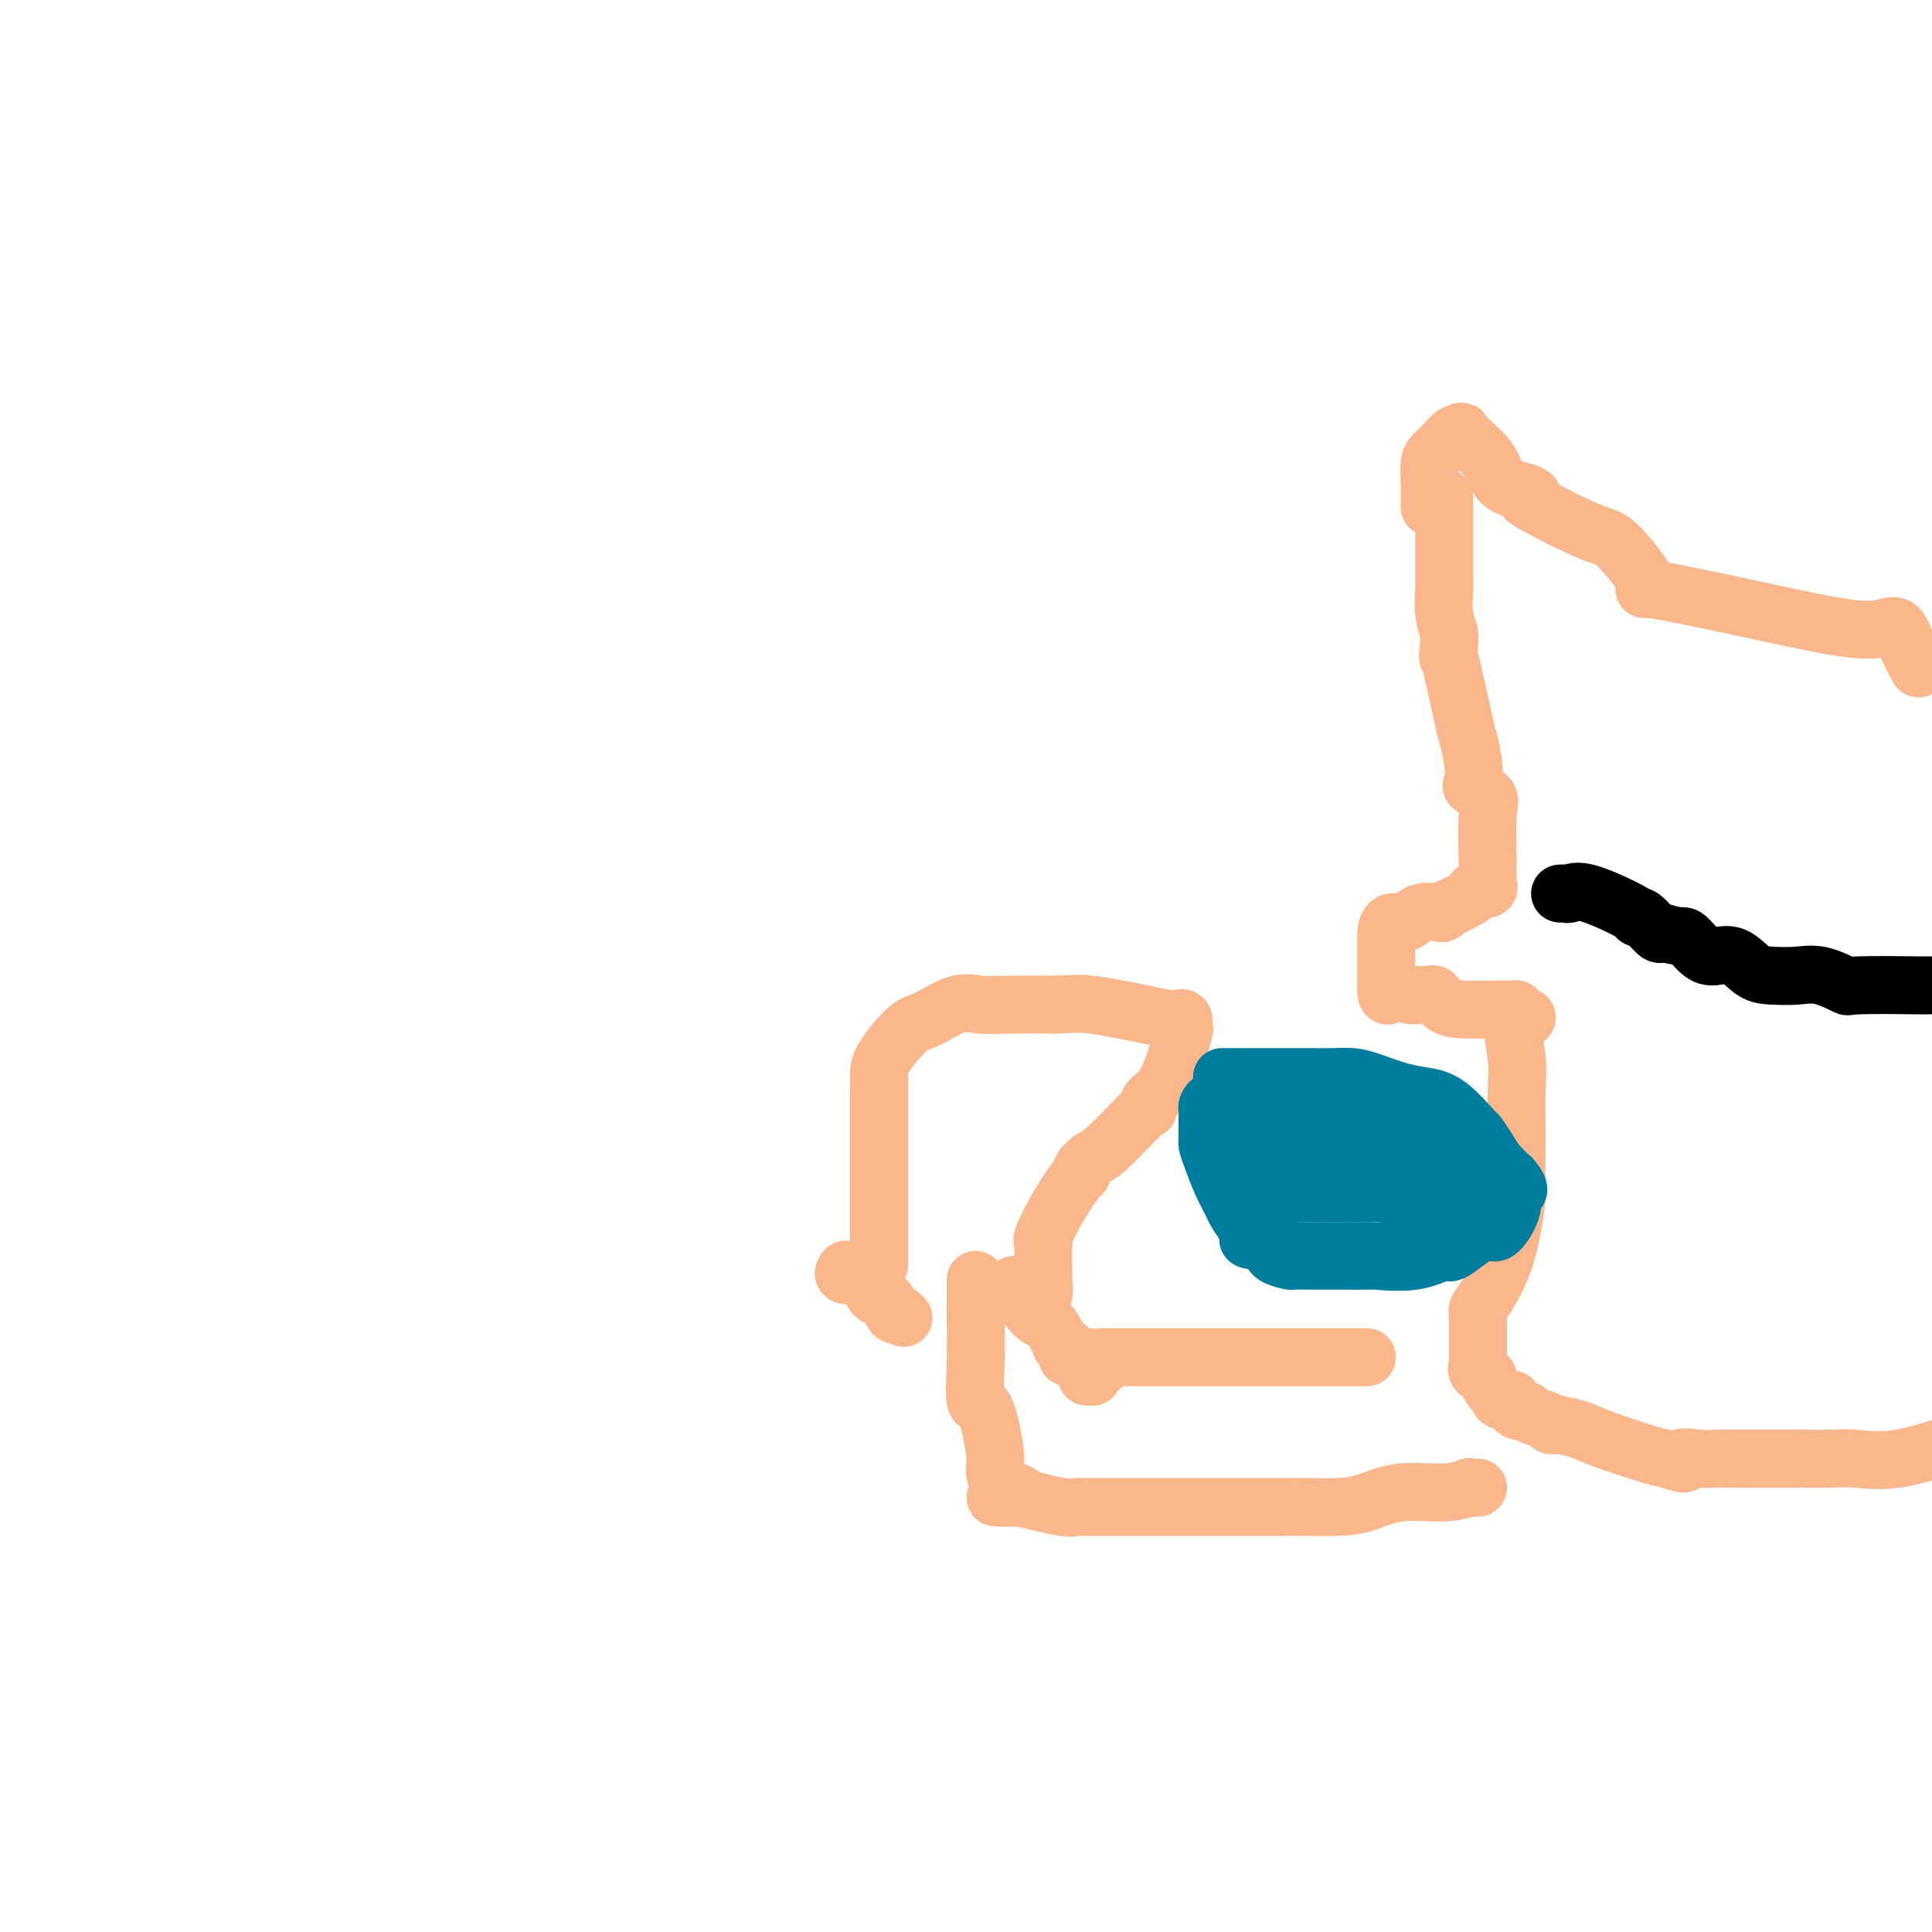 <svg viewBox='0 0 400 400' version='1.1' xmlns='http://www.w3.org/2000/svg' xmlns:xlink='http://www.w3.org/1999/xlink'><g fill='none' stroke='#FBB78C' stroke-width='12' stroke-linecap='round' stroke-linejoin='round'><path d='M299,103c-0.000,1.016 -0.000,2.031 0,3c0.000,0.969 0.000,1.891 0,4c-0.000,2.109 -0.001,5.403 0,7c0.001,1.597 0.004,1.495 0,2c-0.004,0.505 -0.015,1.616 0,2c0.015,0.384 0.057,0.039 0,1c-0.057,0.961 -0.211,3.227 0,5c0.211,1.773 0.788,3.054 1,4c0.212,0.946 0.061,1.556 0,2c-0.061,0.444 -0.030,0.722 0,1'/><path d='M300,134c-0.015,4.507 -0.553,0.276 0,2c0.553,1.724 2.198,9.403 3,13c0.802,3.597 0.762,3.114 1,4c0.238,0.886 0.754,3.143 1,5c0.246,1.857 0.224,3.316 0,4c-0.224,0.684 -0.648,0.594 0,1c0.648,0.406 2.370,1.306 3,2c0.630,0.694 0.168,1.180 0,4c-0.168,2.820 -0.043,7.975 0,10c0.043,2.025 0.005,0.920 0,1c-0.005,0.080 0.023,1.345 0,2c-0.023,0.655 -0.098,0.700 0,1c0.098,0.300 0.369,0.857 0,1c-0.369,0.143 -1.377,-0.127 -2,0c-0.623,0.127 -0.860,0.649 -1,1c-0.140,0.351 -0.183,0.529 -1,1c-0.817,0.471 -2.409,1.236 -4,2'/><path d='M300,188c-1.485,1.190 -1.197,1.164 -2,1c-0.803,-0.164 -2.699,-0.465 -4,0c-1.301,0.465 -2.009,1.697 -3,2c-0.991,0.303 -2.266,-0.323 -3,0c-0.734,0.323 -0.929,1.596 -1,2c-0.071,0.404 -0.019,-0.060 0,1c0.019,1.060 0.005,3.646 0,5c-0.005,1.354 -0.001,1.476 0,2c0.001,0.524 0.000,1.449 0,2c-0.000,0.551 -0.000,0.729 0,1c0.000,0.271 0.000,0.636 0,1'/><path d='M287,205c0.053,2.182 0.687,0.638 1,0c0.313,-0.638 0.307,-0.369 1,0c0.693,0.369 2.086,0.837 3,1c0.914,0.163 1.350,0.019 2,0c0.650,-0.019 1.515,0.086 2,0c0.485,-0.086 0.592,-0.363 1,0c0.408,0.363 1.118,1.364 2,2c0.882,0.636 1.935,0.905 4,1c2.065,0.095 5.141,0.015 7,0c1.859,-0.015 2.500,0.034 3,0c0.500,-0.034 0.857,-0.153 1,0c0.143,0.153 0.071,0.576 0,1'/><path d='M314,210c4.177,0.888 1.119,0.610 0,2c-1.119,1.390 -0.300,4.450 0,7c0.300,2.550 0.080,4.590 0,7c-0.080,2.410 -0.020,5.191 0,7c0.020,1.809 0.001,2.647 0,3c-0.001,0.353 0.015,0.220 0,2c-0.015,1.780 -0.060,5.474 0,7c0.060,1.526 0.226,0.883 0,3c-0.226,2.117 -0.845,6.994 -2,11c-1.155,4.006 -2.845,7.141 -4,9c-1.155,1.859 -1.774,2.442 -2,3c-0.226,0.558 -0.061,1.092 0,1c0.061,-0.092 0.016,-0.808 0,0c-0.016,0.808 -0.004,3.141 0,5c0.004,1.859 0.001,3.246 0,4c-0.001,0.754 -0.001,0.877 0,1'/><path d='M306,282c0.035,1.883 0.122,1.089 0,1c-0.122,-0.089 -0.451,0.526 0,1c0.451,0.474 1.684,0.807 2,1c0.316,0.193 -0.284,0.246 0,1c0.284,0.754 1.451,2.210 2,3c0.549,0.790 0.480,0.915 1,1c0.520,0.085 1.629,0.131 2,0c0.371,-0.131 0.005,-0.439 0,0c-0.005,0.439 0.352,1.624 1,2c0.648,0.376 1.589,-0.057 2,0c0.411,0.057 0.293,0.603 1,1c0.707,0.397 2.240,0.645 3,1c0.760,0.355 0.746,0.818 1,1c0.254,0.182 0.774,0.084 1,0c0.226,-0.084 0.157,-0.152 1,0c0.843,0.152 2.597,0.525 4,1c1.403,0.475 2.455,1.051 5,2c2.545,0.949 6.584,2.271 9,3c2.416,0.729 3.208,0.864 4,1'/><path d='M345,302c5.894,2.011 3.130,0.539 3,0c-0.130,-0.539 2.373,-0.144 4,0c1.627,0.144 2.378,0.038 3,0c0.622,-0.038 1.114,-0.007 4,0c2.886,0.007 8.166,-0.009 12,0c3.834,0.009 6.224,0.044 8,0c1.776,-0.044 2.940,-0.166 5,0c2.060,0.166 5.017,0.619 9,0c3.983,-0.619 8.991,-2.309 14,-4'/><path d='M306,308c-0.937,0.034 -1.873,0.068 -2,0c-0.127,-0.068 0.556,-0.239 0,0c-0.556,0.239 -2.351,0.887 -5,1c-2.649,0.113 -6.153,-0.309 -9,0c-2.847,0.309 -5.039,1.351 -7,2c-1.961,0.649 -3.692,0.906 -6,1c-2.308,0.094 -5.194,0.025 -7,0c-1.806,-0.025 -2.533,-0.007 -4,0c-1.467,0.007 -3.674,0.002 -6,0c-2.326,-0.002 -4.769,-0.001 -7,0c-2.231,0.001 -4.248,0.002 -8,0c-3.752,-0.002 -9.237,-0.006 -13,0c-3.763,0.006 -5.802,0.022 -7,0c-1.198,-0.022 -1.553,-0.083 -2,0c-0.447,0.083 -0.985,0.309 -3,0c-2.015,-0.309 -5.508,-1.155 -9,-2'/><path d='M211,310c-10.040,-0.197 -2.139,0.309 0,0c2.139,-0.309 -1.485,-1.433 -3,-2c-1.515,-0.567 -0.921,-0.577 -1,-1c-0.079,-0.423 -0.830,-1.258 -1,-2c-0.170,-0.742 0.242,-1.391 0,-4c-0.242,-2.609 -1.137,-7.180 -2,-9c-0.863,-1.820 -1.695,-0.891 -2,-2c-0.305,-1.109 -0.082,-4.258 0,-8c0.082,-3.742 0.022,-8.078 0,-10c-0.022,-1.922 -0.006,-1.429 0,-2c0.006,-0.571 0.002,-2.205 0,-3c-0.002,-0.795 -0.000,-0.753 0,-1c0.000,-0.247 0.000,-0.785 0,-1c-0.000,-0.215 -0.000,-0.108 0,0'/><path d='M283,281c-0.821,0.000 -1.642,0.000 -2,0c-0.358,0.000 -0.254,0.000 -1,0c-0.746,0.000 -2.340,0.000 -3,0c-0.660,0.000 -0.384,0.000 -4,0c-3.616,0.000 -11.125,0.000 -15,0c-3.875,0.000 -4.118,0.000 -5,0c-0.882,0.000 -2.404,0.000 -4,0c-1.596,0.000 -3.268,0.000 -5,0c-1.732,0.000 -3.526,0.000 -6,0c-2.474,0.000 -5.628,0.000 -7,0c-1.372,0.000 -0.964,0.000 -1,0c-0.036,0.000 -0.518,0.000 -1,0'/><path d='M229,281c-8.460,0.121 -2.610,0.425 -1,1c1.610,0.575 -1.019,1.422 -2,2c-0.981,0.578 -0.315,0.887 0,1c0.315,0.113 0.277,0.030 0,0c-0.277,-0.030 -0.793,-0.009 -1,0c-0.207,0.009 -0.103,0.004 0,0'/><path d='M221,281c-0.025,-0.299 -0.051,-0.598 0,-1c0.051,-0.402 0.177,-0.906 0,-1c-0.177,-0.094 -0.658,0.222 -1,0c-0.342,-0.222 -0.546,-0.983 -1,-2c-0.454,-1.017 -1.159,-2.289 -2,-3c-0.841,-0.711 -1.819,-0.860 -3,-2c-1.181,-1.140 -2.565,-3.272 -3,-4c-0.435,-0.728 0.079,-0.051 0,0c-0.079,0.051 -0.752,-0.525 -1,-1c-0.248,-0.475 -0.071,-0.850 0,-1c0.071,-0.150 0.035,-0.075 0,0'/><path d='M182,262c-0.000,-0.858 -0.000,-1.716 0,-2c0.000,-0.284 0.000,0.007 0,-1c-0.000,-1.007 -0.000,-3.312 0,-6c0.000,-2.688 0.000,-5.759 0,-9c-0.000,-3.241 -0.001,-6.654 0,-10c0.001,-3.346 0.002,-6.627 0,-8c-0.002,-1.373 -0.008,-0.838 0,-1c0.008,-0.162 0.031,-1.021 0,-2c-0.031,-0.979 -0.117,-2.076 1,-4c1.117,-1.924 3.435,-4.673 5,-6c1.565,-1.327 2.375,-1.231 4,-2c1.625,-0.769 4.064,-2.402 6,-3c1.936,-0.598 3.367,-0.161 5,0c1.633,0.161 3.466,0.046 6,0c2.534,-0.046 5.767,-0.023 9,0'/><path d='M218,208c4.327,-0.102 5.145,-0.358 8,0c2.855,0.358 7.748,1.332 11,2c3.252,0.668 4.863,1.032 6,1c1.137,-0.032 1.801,-0.461 2,0c0.199,0.461 -0.065,1.811 0,2c0.065,0.189 0.461,-0.784 0,1c-0.461,1.784 -1.778,6.327 -3,9c-1.222,2.673 -2.349,3.478 -3,4c-0.651,0.522 -0.825,0.761 -1,1'/><path d='M238,228c-0.631,2.699 0.290,0.948 -1,2c-1.290,1.052 -4.791,4.908 -7,7c-2.209,2.092 -3.126,2.420 -4,3c-0.874,0.580 -1.706,1.413 -2,2c-0.294,0.587 -0.051,0.927 0,1c0.051,0.073 -0.092,-0.121 -1,1c-0.908,1.121 -2.583,3.558 -4,6c-1.417,2.442 -2.576,4.890 -3,6c-0.424,1.110 -0.114,0.883 0,1c0.114,0.117 0.030,0.577 0,1c-0.030,0.423 -0.008,0.810 0,1c0.008,0.190 0.002,0.185 0,1c-0.002,0.815 -0.001,2.450 0,3c0.001,0.550 0.000,0.014 0,0c-0.000,-0.014 -0.000,0.493 0,1'/><path d='M216,264c-0.484,2.497 -0.193,1.741 0,2c0.193,0.259 0.289,1.533 0,2c-0.289,0.467 -0.964,0.125 -1,0c-0.036,-0.125 0.567,-0.034 0,0c-0.567,0.034 -2.305,0.010 -3,0c-0.695,-0.010 -0.348,-0.005 0,0'/><path d='M175,263c0.085,-0.120 0.170,-0.240 0,0c-0.170,0.240 -0.593,0.842 0,1c0.593,0.158 2.204,-0.126 3,0c0.796,0.126 0.776,0.662 1,1c0.224,0.338 0.690,0.476 1,1c0.310,0.524 0.464,1.433 1,2c0.536,0.567 1.453,0.791 2,1c0.547,0.209 0.724,0.402 1,1c0.276,0.598 0.650,1.599 1,2c0.350,0.401 0.675,0.200 1,0'/><path d='M186,272c1.833,1.500 0.917,0.750 0,0'/><path d='M296,105c-0.000,-0.370 -0.001,-0.739 0,-1c0.001,-0.261 0.002,-0.412 0,-1c-0.002,-0.588 -0.009,-1.613 0,-2c0.009,-0.387 0.033,-0.135 0,-1c-0.033,-0.865 -0.125,-2.845 0,-4c0.125,-1.155 0.466,-1.485 1,-2c0.534,-0.515 1.259,-1.216 2,-2c0.741,-0.784 1.497,-1.653 2,-2c0.503,-0.347 0.751,-0.174 1,0'/><path d='M302,90c0.880,-1.158 0.081,-1.052 1,0c0.919,1.052 3.556,3.050 5,5c1.444,1.950 1.696,3.851 3,5c1.304,1.149 3.660,1.547 5,2c1.340,0.453 1.663,0.960 1,1c-0.663,0.040 -2.312,-0.388 0,1c2.312,1.388 8.586,4.593 12,6c3.414,1.407 3.969,1.015 6,3c2.031,1.985 5.537,6.347 6,8c0.463,1.653 -2.119,0.598 1,1c3.119,0.402 11.937,2.263 20,4c8.063,1.737 15.369,3.352 20,4c4.631,0.648 6.586,0.328 8,0c1.414,-0.328 2.286,-0.665 3,0c0.714,0.665 1.269,2.333 2,4c0.731,1.667 1.637,3.333 2,4c0.363,0.667 0.181,0.333 0,0'/></g>
<g fill='none' stroke='#007C9C' stroke-width='12' stroke-linecap='round' stroke-linejoin='round'><path d='M253,223c0.458,0.000 0.915,0.000 1,0c0.085,-0.000 -0.203,-0.001 1,0c1.203,0.001 3.898,0.002 7,0c3.102,-0.002 6.611,-0.008 9,0c2.389,0.008 3.657,0.030 5,0c1.343,-0.030 2.762,-0.110 4,0c1.238,0.110 2.294,0.412 4,1c1.706,0.588 4.063,1.462 6,2c1.937,0.538 3.453,0.742 5,1c1.547,0.258 3.124,0.572 5,2c1.876,1.428 4.053,3.971 5,5c0.947,1.029 0.666,0.544 1,1c0.334,0.456 1.282,1.854 2,3c0.718,1.146 1.205,2.042 2,3c0.795,0.958 1.897,1.979 3,3'/><path d='M313,244c2.742,3.213 0.598,2.747 0,3c-0.598,0.253 0.351,1.225 0,3c-0.351,1.775 -2.003,4.354 -3,5c-0.997,0.646 -1.338,-0.640 -3,0c-1.662,0.640 -4.646,3.205 -6,4c-1.354,0.795 -1.077,-0.179 -2,0c-0.923,0.179 -3.046,1.512 -6,2c-2.954,0.488 -6.741,0.131 -8,0c-1.259,-0.131 0.009,-0.035 -1,0c-1.009,0.035 -4.296,0.009 -6,0c-1.704,-0.009 -1.827,-0.002 -2,0c-0.173,0.002 -0.396,-0.002 -1,0c-0.604,0.002 -1.587,0.009 -3,0c-1.413,-0.009 -3.255,-0.033 -4,0c-0.745,0.033 -0.393,0.124 -1,0c-0.607,-0.124 -2.173,-0.464 -3,-1c-0.827,-0.536 -0.913,-1.268 -1,-2'/><path d='M263,258c-1.507,-0.921 -2.774,-1.723 -4,-3c-1.226,-1.277 -2.409,-3.028 -3,-4c-0.591,-0.972 -0.589,-1.164 -1,-2c-0.411,-0.836 -1.234,-2.317 -2,-4c-0.766,-1.683 -1.473,-3.569 -2,-5c-0.527,-1.431 -0.873,-2.407 -1,-3c-0.127,-0.593 -0.034,-0.802 0,-1c0.034,-0.198 0.009,-0.386 0,-1c-0.009,-0.614 -0.003,-1.656 0,-2c0.003,-0.344 0.003,0.009 0,0c-0.003,-0.009 -0.009,-0.378 0,-1c0.009,-0.622 0.033,-1.495 0,-2c-0.033,-0.505 -0.122,-0.640 0,-1c0.122,-0.360 0.456,-0.943 1,-1c0.544,-0.057 1.298,0.412 2,0c0.702,-0.412 1.351,-1.706 2,-3'/><path d='M255,225c0.721,-0.785 0.022,-0.246 0,0c-0.022,0.246 0.632,0.200 2,0c1.368,-0.200 3.450,-0.552 5,0c1.550,0.552 2.569,2.010 5,3c2.431,0.990 6.274,1.513 8,2c1.726,0.487 1.334,0.938 2,1c0.666,0.062 2.391,-0.264 4,0c1.609,0.264 3.104,1.117 4,2c0.896,0.883 1.195,1.794 2,2c0.805,0.206 2.116,-0.293 3,0c0.884,0.293 1.340,1.377 2,2c0.660,0.623 1.524,0.783 2,1c0.476,0.217 0.565,0.491 1,1c0.435,0.509 1.218,1.255 2,2'/><path d='M297,241c2.431,1.692 0.507,0.923 0,1c-0.507,0.077 0.401,1.001 1,2c0.599,0.999 0.890,2.074 1,3c0.110,0.926 0.041,1.705 0,3c-0.041,1.295 -0.054,3.107 0,4c0.054,0.893 0.173,0.866 0,1c-0.173,0.134 -0.639,0.428 -1,1c-0.361,0.572 -0.619,1.421 -3,2c-2.381,0.579 -6.887,0.887 -9,1c-2.113,0.113 -1.835,0.030 -2,0c-0.165,-0.030 -0.775,-0.008 -2,0c-1.225,0.008 -3.065,0.002 -4,0c-0.935,-0.002 -0.966,0.001 -2,0c-1.034,-0.001 -3.070,-0.006 -4,0c-0.930,0.006 -0.754,0.022 -2,0c-1.246,-0.022 -3.912,-0.083 -5,0c-1.088,0.083 -0.596,0.309 -1,0c-0.404,-0.309 -1.702,-1.155 -3,-2'/><path d='M261,257c-5.186,-0.395 -1.151,-0.883 0,-1c1.151,-0.117 -0.581,0.138 -1,0c-0.419,-0.138 0.476,-0.667 0,-2c-0.476,-1.333 -2.324,-3.469 -3,-5c-0.676,-1.531 -0.181,-2.456 0,-3c0.181,-0.544 0.048,-0.707 0,-1c-0.048,-0.293 -0.012,-0.715 0,-1c0.012,-0.285 0.000,-0.433 0,-1c-0.000,-0.567 0.011,-1.554 0,-2c-0.011,-0.446 -0.044,-0.350 0,-1c0.044,-0.650 0.165,-2.045 0,-3c-0.165,-0.955 -0.616,-1.471 0,-3c0.616,-1.529 2.299,-4.069 3,-5c0.701,-0.931 0.419,-0.251 1,0c0.581,0.251 2.023,0.072 3,0c0.977,-0.072 1.488,-0.036 2,0'/><path d='M266,229c1.434,0.026 2.018,0.092 3,0c0.982,-0.092 2.361,-0.342 4,0c1.639,0.342 3.538,1.276 5,2c1.462,0.724 2.485,1.237 5,2c2.515,0.763 6.520,1.774 9,2c2.480,0.226 3.434,-0.334 4,0c0.566,0.334 0.742,1.560 1,2c0.258,0.440 0.597,0.092 1,0c0.403,-0.092 0.868,0.070 1,0c0.132,-0.070 -0.070,-0.373 0,0c0.070,0.373 0.410,1.420 0,3c-0.410,1.580 -1.571,3.691 -3,5c-1.429,1.309 -3.125,1.815 -4,2c-0.875,0.185 -0.928,0.050 -2,0c-1.072,-0.050 -3.164,-0.013 -4,0c-0.836,0.013 -0.417,0.004 -1,0c-0.583,-0.004 -2.166,-0.001 -4,0c-1.834,0.001 -3.917,0.001 -6,0'/><path d='M275,247c-2.933,-0.001 -1.765,-0.005 -2,0c-0.235,0.005 -1.875,0.017 -3,0c-1.125,-0.017 -1.737,-0.064 -2,0c-0.263,0.064 -0.177,0.238 -1,0c-0.823,-0.238 -2.554,-0.887 -3,-1c-0.446,-0.113 0.392,0.311 0,0c-0.392,-0.311 -2.014,-1.356 -3,-2c-0.986,-0.644 -1.335,-0.886 -2,-2c-0.665,-1.114 -1.644,-3.101 -2,-4c-0.356,-0.899 -0.088,-0.710 0,-1c0.088,-0.290 -0.002,-1.058 0,-2c0.002,-0.942 0.098,-2.058 0,-3c-0.098,-0.942 -0.389,-1.709 1,-2c1.389,-0.291 4.458,-0.106 6,0c1.542,0.106 1.558,0.131 2,0c0.442,-0.131 1.311,-0.420 2,0c0.689,0.420 1.197,1.549 2,2c0.803,0.451 1.902,0.226 3,0'/><path d='M273,232c3.372,0.107 3.802,0.376 5,1c1.198,0.624 3.165,1.603 4,2c0.835,0.397 0.537,0.211 1,0c0.463,-0.211 1.685,-0.448 2,0c0.315,0.448 -0.277,1.582 0,2c0.277,0.418 1.423,0.119 0,0c-1.423,-0.119 -5.416,-0.060 -7,0c-1.584,0.060 -0.761,0.121 -1,0c-0.239,-0.121 -1.541,-0.425 -3,0c-1.459,0.425 -3.076,1.578 -4,2c-0.924,0.422 -1.154,0.113 -2,0c-0.846,-0.113 -2.309,-0.030 -3,0c-0.691,0.030 -0.609,0.008 -1,0c-0.391,-0.008 -1.255,-0.002 -2,0c-0.745,0.002 -1.373,0.001 -2,0'/><path d='M260,239c-3.074,0.651 1.740,0.279 4,0c2.260,-0.279 1.965,-0.467 4,0c2.035,0.467 6.401,1.587 8,2c1.599,0.413 0.430,0.118 1,0c0.570,-0.118 2.878,-0.060 5,0c2.122,0.060 4.058,0.121 5,0c0.942,-0.121 0.892,-0.424 1,0c0.108,0.424 0.375,1.576 1,2c0.625,0.424 1.607,0.121 2,0c0.393,-0.121 0.196,-0.061 0,0'/><path d='M307,243c-0.084,0.196 -0.168,0.392 0,1c0.168,0.608 0.588,1.627 -1,2c-1.588,0.373 -5.182,0.100 -7,0c-1.818,-0.100 -1.858,-0.027 -4,0c-2.142,0.027 -6.384,0.007 -9,0c-2.616,-0.007 -3.604,-0.002 -4,0c-0.396,0.002 -0.198,0.001 0,0'/></g>
<g fill='none' stroke='#000000' stroke-width='12' stroke-linecap='round' stroke-linejoin='round'><path d='M323,185c0.360,-0.030 0.719,-0.060 1,0c0.281,0.060 0.483,0.209 1,0c0.517,-0.209 1.350,-0.777 4,0c2.650,0.777 7.116,2.899 9,4c1.884,1.101 1.185,1.182 1,1c-0.185,-0.182 0.142,-0.626 1,0c0.858,0.626 2.245,2.322 3,3c0.755,0.678 0.877,0.339 1,0'/><path d='M344,193c4.234,1.301 4.320,0.555 5,1c0.680,0.445 1.955,2.081 3,3c1.045,0.919 1.861,1.123 3,1c1.139,-0.123 2.602,-0.571 4,0c1.398,0.571 2.729,2.160 4,3c1.271,0.840 2.480,0.929 4,1c1.520,0.071 3.351,0.124 5,0c1.649,-0.124 3.115,-0.426 5,0c1.885,0.426 4.187,1.578 5,2c0.813,0.422 0.135,0.113 3,0c2.865,-0.113 9.271,-0.030 12,0c2.729,0.030 1.780,0.009 2,0c0.220,-0.009 1.610,-0.004 3,0'/></g>
</svg>